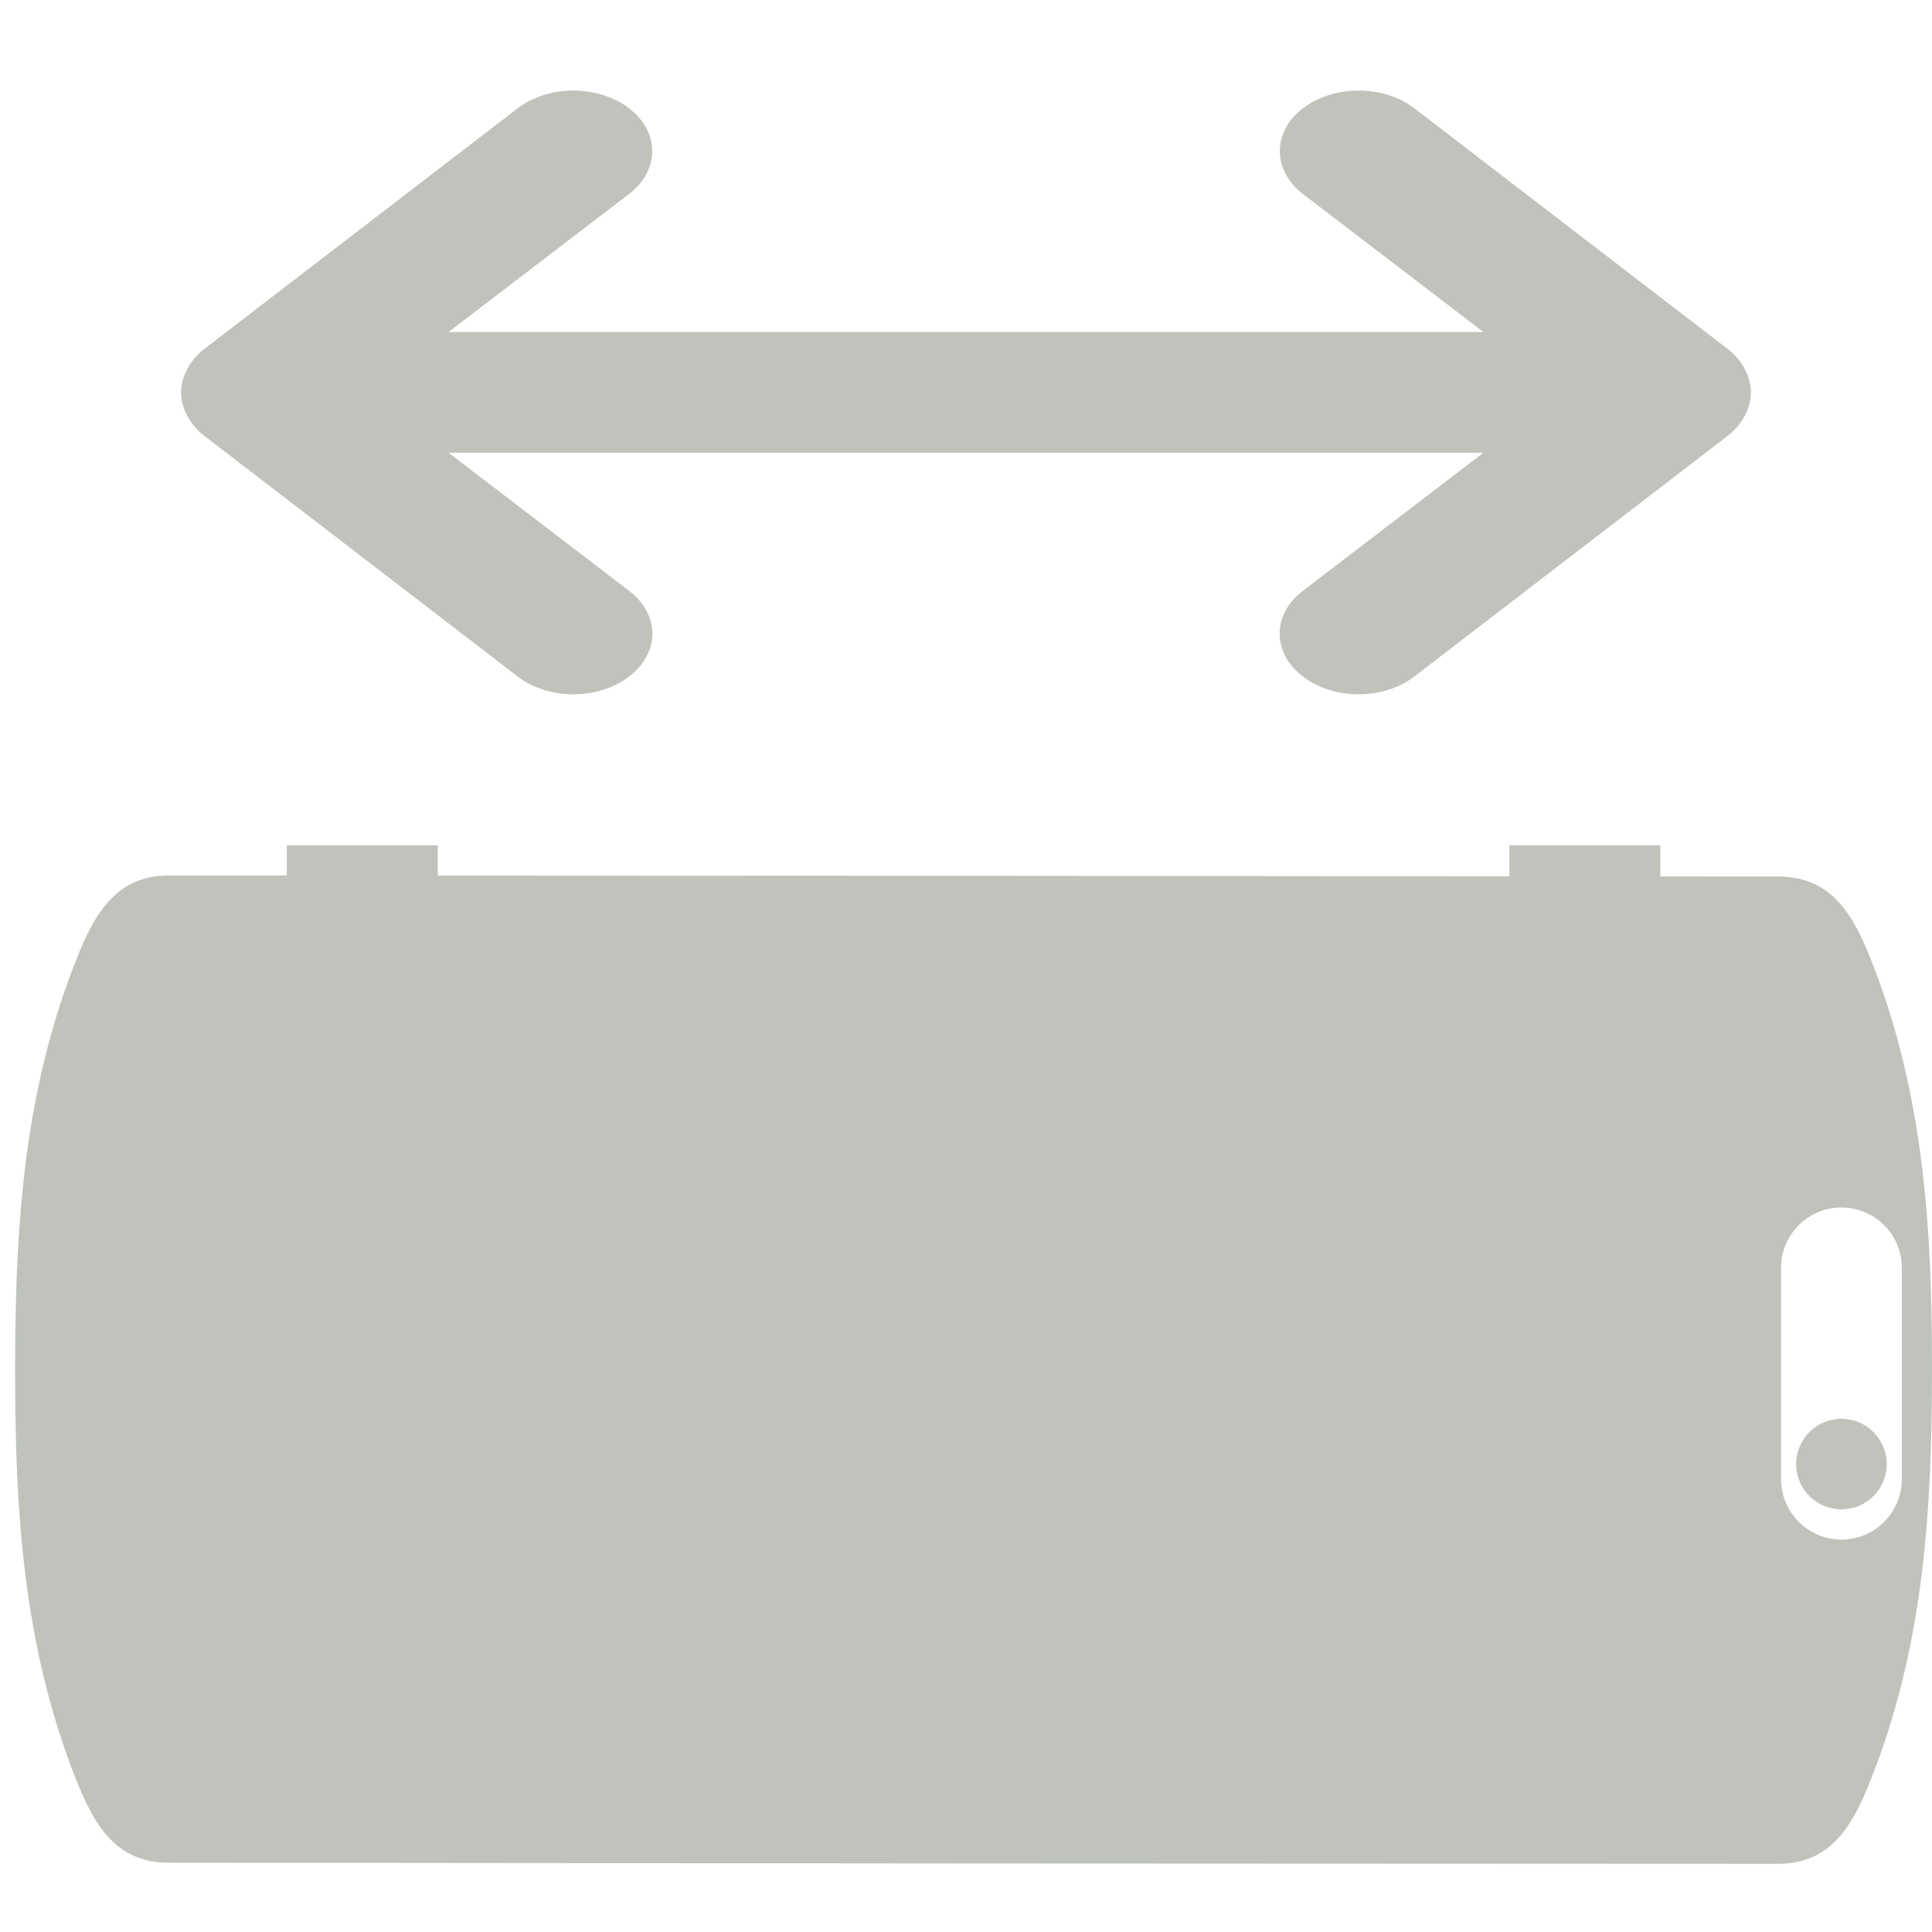 <svg width="64" height="64" viewBox="0 0 64 64" fill="none" xmlns="http://www.w3.org/2000/svg">
<g clip-path="url(#clip0_1487_6254)">
<path d="M14.5 29.004C20.929 29.006 26.85 29.009 32.263 29.013C37.668 29.017 43.581 29.022 50 29.028V28H55V29.033C56.285 29.035 57.589 29.036 58.912 29.037C59.021 29.037 59.126 29.042 59.227 29.052C60.75 29.194 61.416 30.375 61.978 31.789C63.758 36.278 63.998 40.792 64 45.334C64 45.355 64 45.375 64 45.395C63.996 49.957 63.752 54.49 61.957 58.994C61.357 60.502 60.636 61.746 58.887 61.742C48.942 61.739 40.059 61.735 32.237 61.73C24.416 61.724 15.532 61.716 5.588 61.705C3.839 61.705 3.121 60.461 2.521 58.953C0.735 54.445 0.5 49.912 0.5 45.351C0.5 44.817 0.505 44.283 0.514 43.75C0.582 39.727 0.957 35.726 2.543 31.748C3.143 30.24 3.864 28.996 5.613 29C6.927 29 8.223 29.001 9.5 29.001V28H14.5V29.004ZM61 40C59.895 40 59 40.895 59 42V49C59 50.105 59.895 51 61 51C62.105 51 63 50.105 63 49V42C63 40.895 62.105 40 61 40ZM61 47C61.828 47 62.5 47.672 62.5 48.5C62.5 49.328 61.828 50 61 50C60.172 50 59.5 49.328 59.5 48.5C59.5 47.672 60.172 47 61 47Z" fill="#BFC3BC"/>
<path d="M57.805 12.239C57.681 11.994 57.495 11.77 57.259 11.58L46.853 3.588C46.611 3.401 46.323 3.254 46.006 3.153C45.689 3.052 45.349 3 45.007 3C44.314 3 43.649 3.211 43.16 3.588C42.67 3.964 42.395 4.474 42.395 5.006C42.395 5.538 42.67 6.049 43.16 6.425L49.142 11H14.857L20.84 6.425C21.083 6.239 21.275 6.017 21.407 5.774C21.538 5.531 21.605 5.27 21.605 5.006C21.605 4.743 21.538 4.482 21.407 4.238C21.275 3.995 21.083 3.774 20.84 3.588C20.598 3.401 20.31 3.254 19.993 3.153C19.676 3.052 19.337 3 18.994 3C18.651 3 18.311 3.052 17.994 3.153C17.677 3.254 17.389 3.401 17.147 3.588L6.741 11.58C6.505 11.77 6.319 11.994 6.195 12.239C5.935 12.726 5.935 13.271 6.195 13.758C6.319 14.003 6.505 14.227 6.741 14.417L17.147 22.409C17.388 22.596 17.676 22.745 17.993 22.846C18.31 22.948 18.65 23 18.994 23C19.337 23 19.677 22.948 19.994 22.846C20.311 22.745 20.599 22.596 20.84 22.409C21.084 22.223 21.278 22.002 21.41 21.759C21.542 21.515 21.61 21.254 21.61 20.99C21.61 20.727 21.542 20.465 21.41 20.222C21.278 19.979 21.084 19.758 20.84 19.572L14.857 14.996H49.142L43.16 19.572C42.916 19.758 42.722 19.979 42.59 20.222C42.458 20.465 42.39 20.727 42.39 20.99C42.39 21.254 42.458 21.515 42.59 21.759C42.722 22.002 42.916 22.223 43.16 22.409C43.401 22.596 43.689 22.745 44.006 22.846C44.323 22.948 44.663 23 45.007 23C45.35 23 45.69 22.948 46.007 22.846C46.324 22.745 46.612 22.596 46.853 22.409L57.259 14.417C57.495 14.227 57.681 14.003 57.805 13.758C58.065 13.271 58.065 12.726 57.805 12.239Z" fill="#BFC3BC"/>
</g>
<defs>
<clipPath id="clip0_1487_6254">
<rect width="64" height="64" fill="white"/>
</clipPath>
</defs>
</svg>
